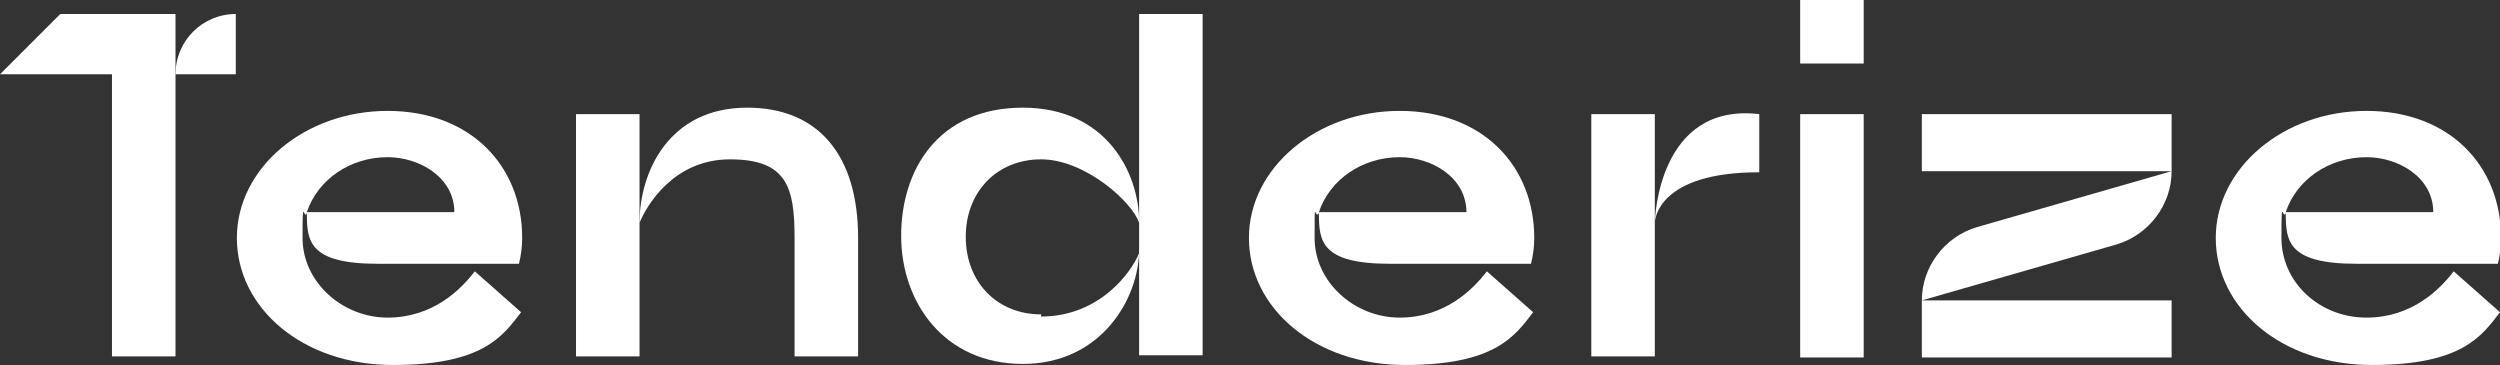 <svg xmlns="http://www.w3.org/2000/svg" viewBox="0 0 232.2 33.9"><rect x="0" y="0" width="232.2" height="33.9" fill="#333333" stroke="none"/><defs><style>      .cls-1 {        fill: #fff;      }    </style></defs><g><g id="Layer_1"><path class="cls-1" d="M21.9,1.3c-3.1,0-5.6,2.5-5.6,5.6s0,0,0,0h5.6V1.3ZM53.5,10.6v22.5h5.9V10.6h-5.9ZM105.8,20.6c0-4.5-3-10.6-10.8-10.6s-11.3,5.7-11.3,11.9,4,11.9,11.3,11.9,10.8-6.1,10.8-10.6v9.8h5.9V1.3h-5.9v19.3ZM96.7,29.2c-4.1,0-7-3-7-7.2s2.9-7.2,7-7.2,8.5,4,9.1,5.9v2.8c-.7,1.8-3.7,5.9-9.1,5.9v-.2Z"></path><path class="cls-1" d="M5.6,1.3L0,6.9h10.4v26.2h5.9V1.3H5.6ZM69.4,10c-7.3,0-10,6-10,10.7.6-1.5,3.1-5.9,8.4-5.9s6,2.6,6,7.3v11h5.9v-11c0-7.7-3.7-12.1-10.3-12.1ZM147.8,10.6v22.5h5.9V10.6h-5.9ZM167.2,10.6h5.9v22.6h-5.9V10.6ZM178.5,27.9h23.2v5.3h-23.2v-5.3ZM178.5,10.6h23.2v5.3h-23.2v-5.3ZM178.5,27.9l18.1-5.2c3-.9,5.1-3.7,5.1-6.8l-18.1,5.2c-3,.9-5.1,3.7-5.1,6.8ZM167.2,0h5.9v5.9h-5.9V0Z"></path><path class="cls-1" d="M153.7,20.7c0-.3.3-4.7,9.7-4.7v-5.4c-9.4-1.1-9.7,9.8-9.7,10.1ZM35.1,24.5h13.1c.2-.8.3-1.6.3-2.4,0-6.7-4.8-11.8-12.5-11.8s-14,5.3-14,11.8,6.1,11.8,14.5,11.8,10.2-2.7,11.9-4.9l-4.3-3.8c-1.3,1.7-3.9,4.3-8.1,4.3s-7.9-3.3-7.9-7.4.1-1.6.4-2.3c0,2.6.2,4.7,6.6,4.7ZM36,14.6c3,0,6.2,1.9,6.2,5.1h-13.7c1-3,4-5.1,7.5-5.1ZM129.1,24.5h13.1c.2-.8.3-1.6.3-2.4,0-6.7-4.8-11.8-12.5-11.8s-14,5.3-14,11.8,6.1,11.8,14.5,11.8,10.2-2.7,11.9-4.9l-4.3-3.8c-1.3,1.7-3.9,4.3-8.1,4.3s-7.9-3.3-7.9-7.4,0-1.6.4-2.3c0,2.6.2,4.7,6.6,4.7ZM130,14.6c3,0,6.2,1.9,6.2,5.1h-13.7c1-3,4-5.1,7.5-5.1ZM219.8,29.5c-4.4,0-7.9-3.3-7.9-7.4s.1-1.6.4-2.3c0,2.6.2,4.7,6.6,4.7h13.1c.2-.8.3-1.6.3-2.4,0-6.7-4.8-11.8-12.5-11.8s-14,5.3-14,11.8,6.1,11.8,14.5,11.8,10.2-2.7,11.9-4.9l-4.3-3.8c-1.3,1.7-3.9,4.3-8.1,4.3h0ZM219.8,14.6c3,0,6.2,1.9,6.2,5.1h-13.7c1-3,4-5.1,7.5-5.1Z"></path></g></g></svg>